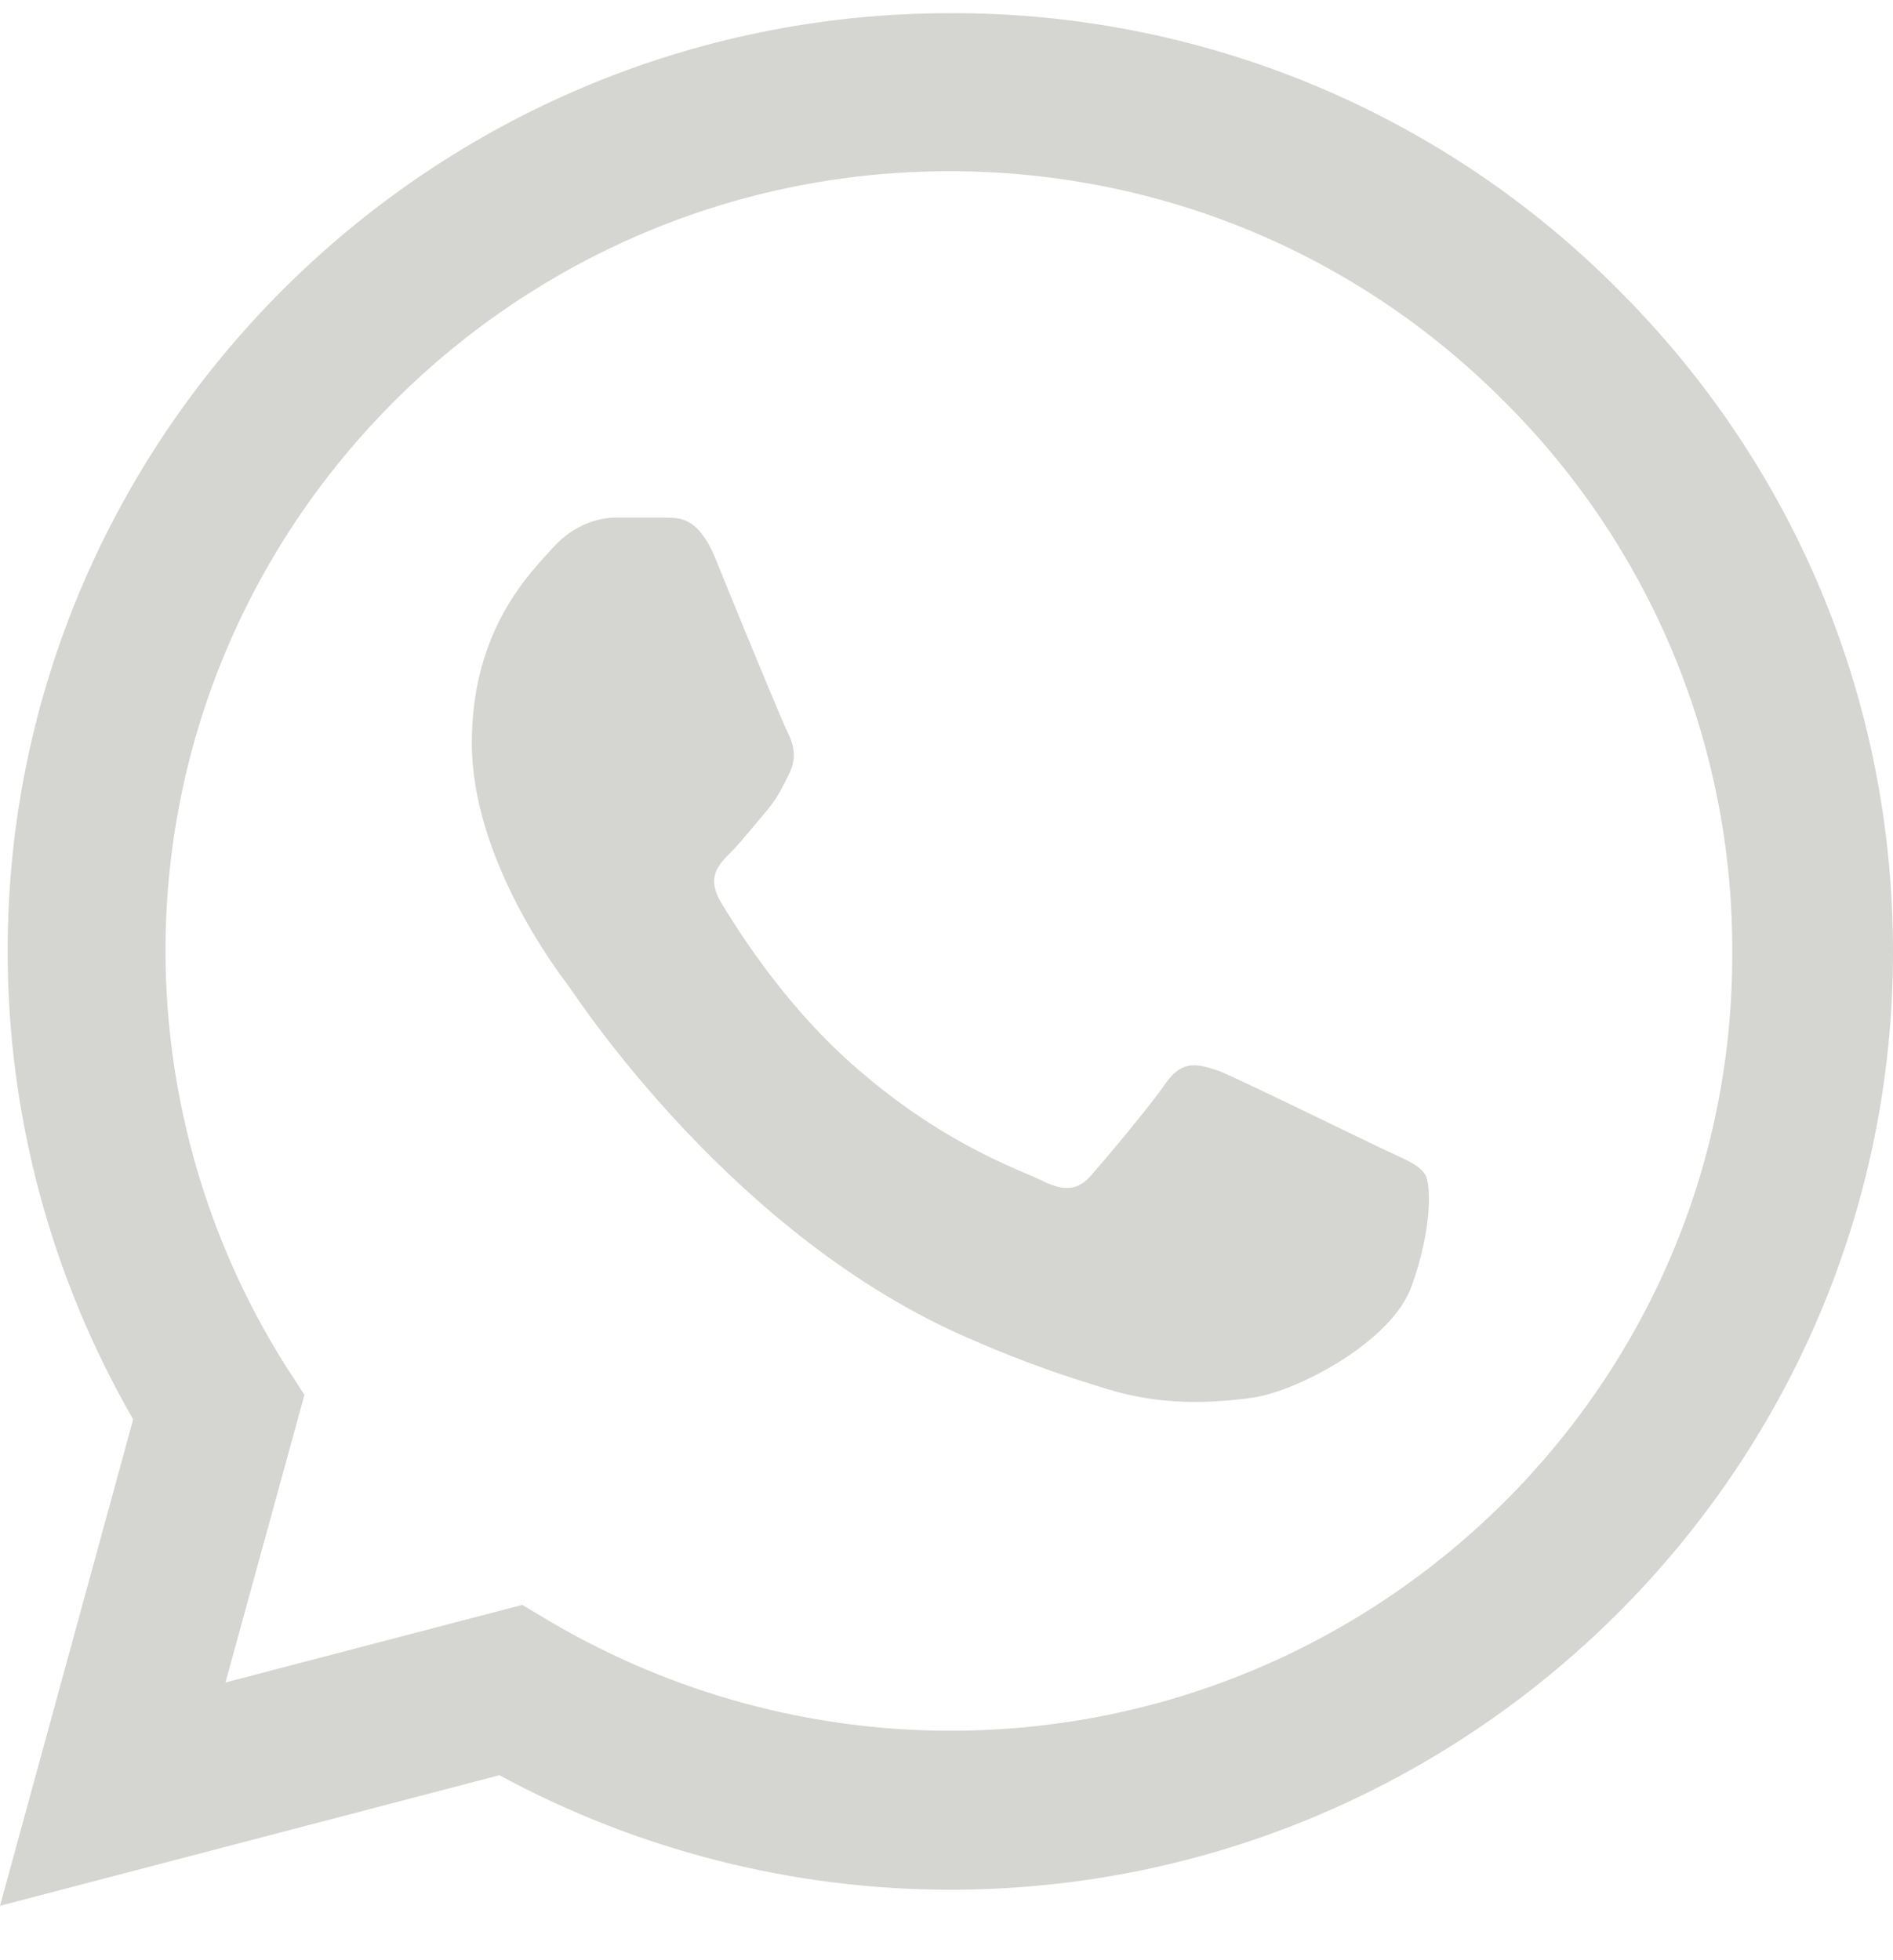<svg xmlns="http://www.w3.org/2000/svg" width="28" height="29" viewBox="0 0 28 29" fill="none">
  <path d="M23.92 4.269C22.63 2.973 21.093 1.945 19.4 1.245C17.706 0.546 15.89 0.189 14.056 0.195C6.374 0.195 0.113 6.425 0.113 14.069C0.113 16.519 0.76 18.899 1.97 20.999L0 28.195L7.387 26.263C9.427 27.369 11.721 27.957 14.056 27.957C21.739 27.957 28 21.727 28 14.083C28 10.373 26.551 6.887 23.92 4.269ZM14.056 25.605C11.974 25.605 9.934 25.045 8.147 23.995L7.725 23.743L3.335 24.891L4.503 20.635L4.221 20.201C3.064 18.363 2.45 16.238 2.448 14.069C2.448 7.713 7.654 2.533 14.042 2.533C17.138 2.533 20.05 3.737 22.231 5.921C23.311 6.991 24.167 8.263 24.749 9.664C25.331 11.065 25.628 12.567 25.622 14.083C25.65 20.439 20.444 25.605 14.056 25.605ZM20.416 16.981C20.064 16.813 18.348 15.973 18.038 15.847C17.715 15.735 17.489 15.679 17.25 16.015C17.011 16.365 16.35 17.149 16.153 17.373C15.956 17.611 15.745 17.639 15.393 17.457C15.041 17.289 13.916 16.911 12.593 15.735C11.552 14.811 10.862 13.677 10.651 13.327C10.454 12.977 10.623 12.795 10.806 12.613C10.961 12.459 11.158 12.207 11.327 12.011C11.495 11.815 11.566 11.661 11.678 11.437C11.791 11.199 11.735 11.003 11.65 10.835C11.566 10.667 10.862 8.959 10.581 8.259C10.3 7.587 10.004 7.671 9.793 7.657H9.118C8.878 7.657 8.513 7.741 8.189 8.091C7.879 8.441 6.979 9.281 6.979 10.989C6.979 12.697 8.231 14.349 8.4 14.573C8.569 14.811 10.862 18.311 14.352 19.809C15.182 20.173 15.829 20.383 16.336 20.537C17.166 20.803 17.926 20.761 18.531 20.677C19.206 20.579 20.599 19.837 20.88 19.025C21.176 18.213 21.176 17.527 21.077 17.373C20.979 17.219 20.768 17.149 20.416 16.981Z" fill="#D5D6D2"/>
</svg>